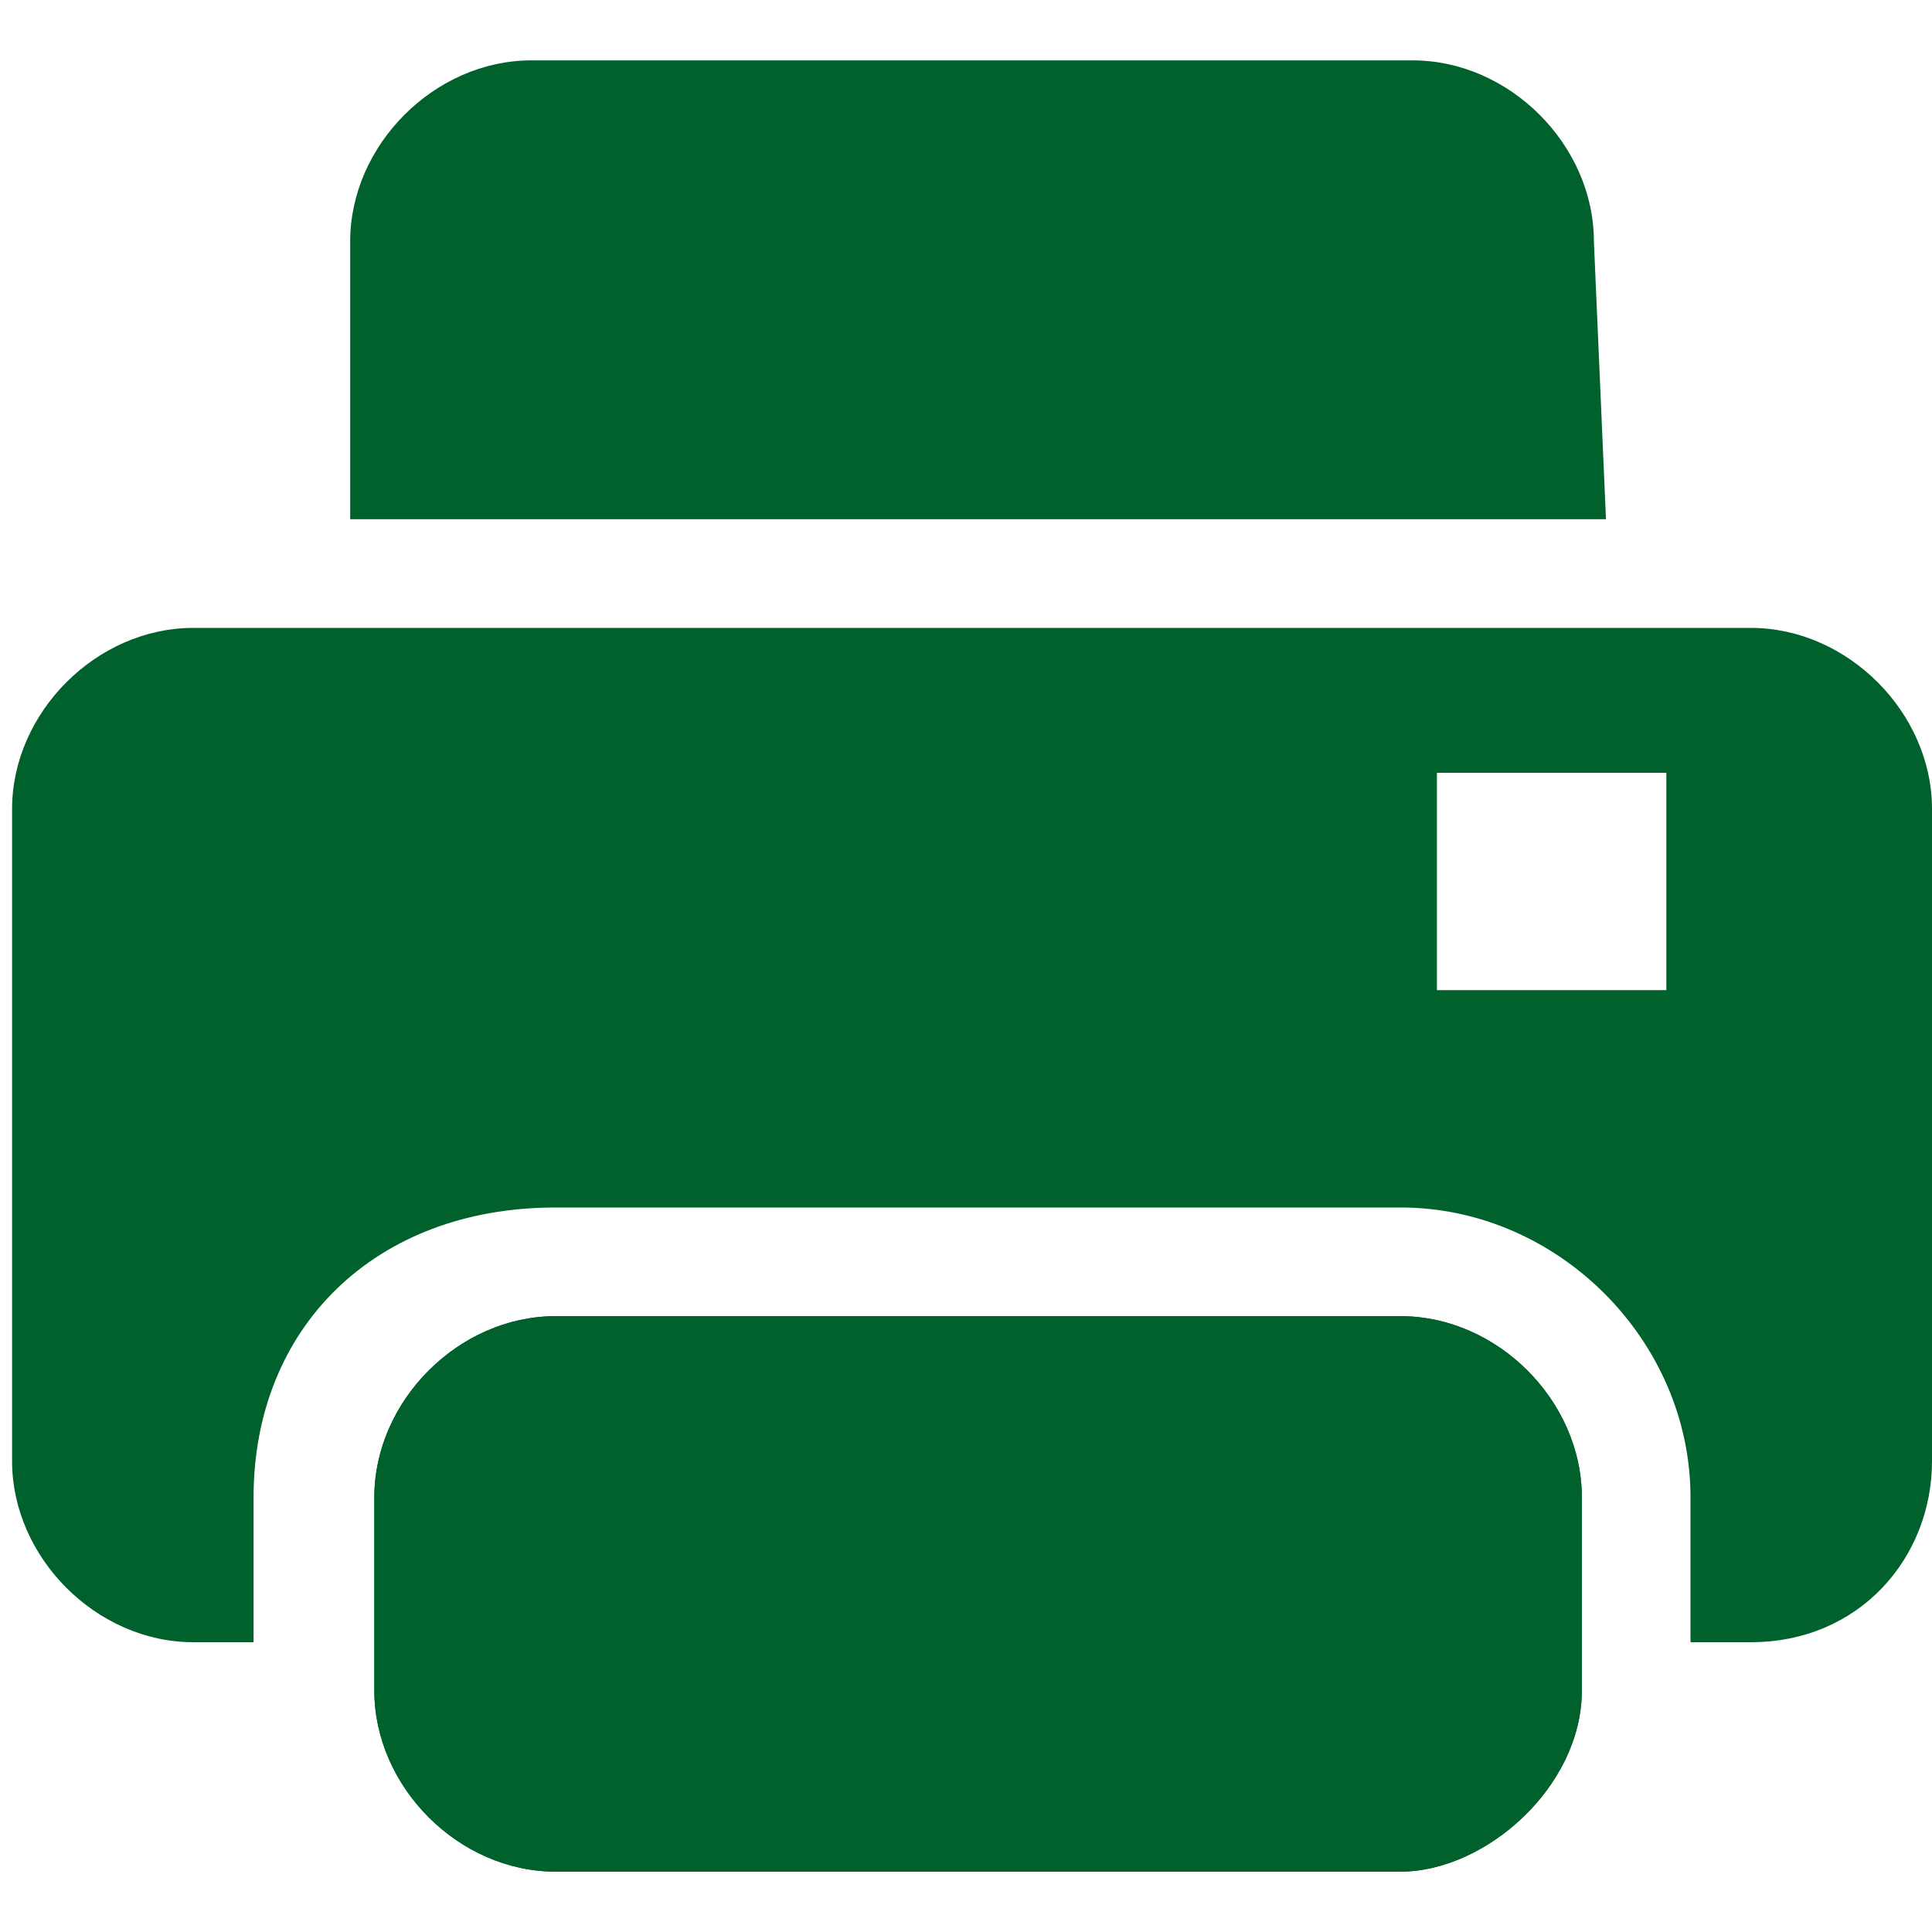 <?xml version="1.0" encoding="utf-8"?>
<!-- Generator: Adobe Illustrator 19.1.0, SVG Export Plug-In . SVG Version: 6.00 Build 0)  -->
<svg version="1.1" id="Layer_1" xmlns="http://www.w3.org/2000/svg" xmlns:xlink="http://www.w3.org/1999/xlink" x="0px" y="0px"
	 viewBox="0 0 16 16" width="16" height="16" preserveAspectRatio="xMinYMin meet"  style="enable-background:new 0 0 16 16;" xml:space="preserve"  >
<style type="text/css">
	.st0{fill:#00612d;}
	.st1{fill:#00612d;}
</style>
<g>
	<path class="st0" d="M13.2,2c0-0.8-0.7-1.5-1.5-1.5H4.4C3.6,0.5,2.9,1.2,2.9,2v2.3h10.4L13.2,2L13.2,2z"/>
	<path class="st0" d="M11.9,6.4h1.9v1.8h-1.9V6.4z M4.6,10h7c1.3,0,2.4,1.1,2.4,2.4v1.2h0.5c0.9,0,1.5-0.7,1.5-1.5V6.7
		c0-0.8-0.7-1.5-1.5-1.5H1.6c-0.8,0-1.5,0.7-1.5,1.5v5.4c0,0.8,0.7,1.5,1.5,1.5h0.5v-1.2C2.1,11,3.1,10,4.6,10z"/>
	<path class="st1" d="M13.1,14v-1.6c0-0.8-0.7-1.5-1.5-1.5h-7c-0.8,0-1.5,0.7-1.5,1.5V14c0,0.8,0.7,1.5,1.5,1.5h7
		C12.3,15.5,13.1,14.8,13.1,14z"/>
	<path class="st0" d="M11.6,15.5h-7c-0.8,0-1.5-0.7-1.5-1.5v-1.6c0-0.8,0.7-1.5,1.5-1.5h7c0.8,0,1.5,0.7,1.5,1.5V14
		C13.1,14.8,12.3,15.5,11.6,15.5z"/>
</g>
</svg>
